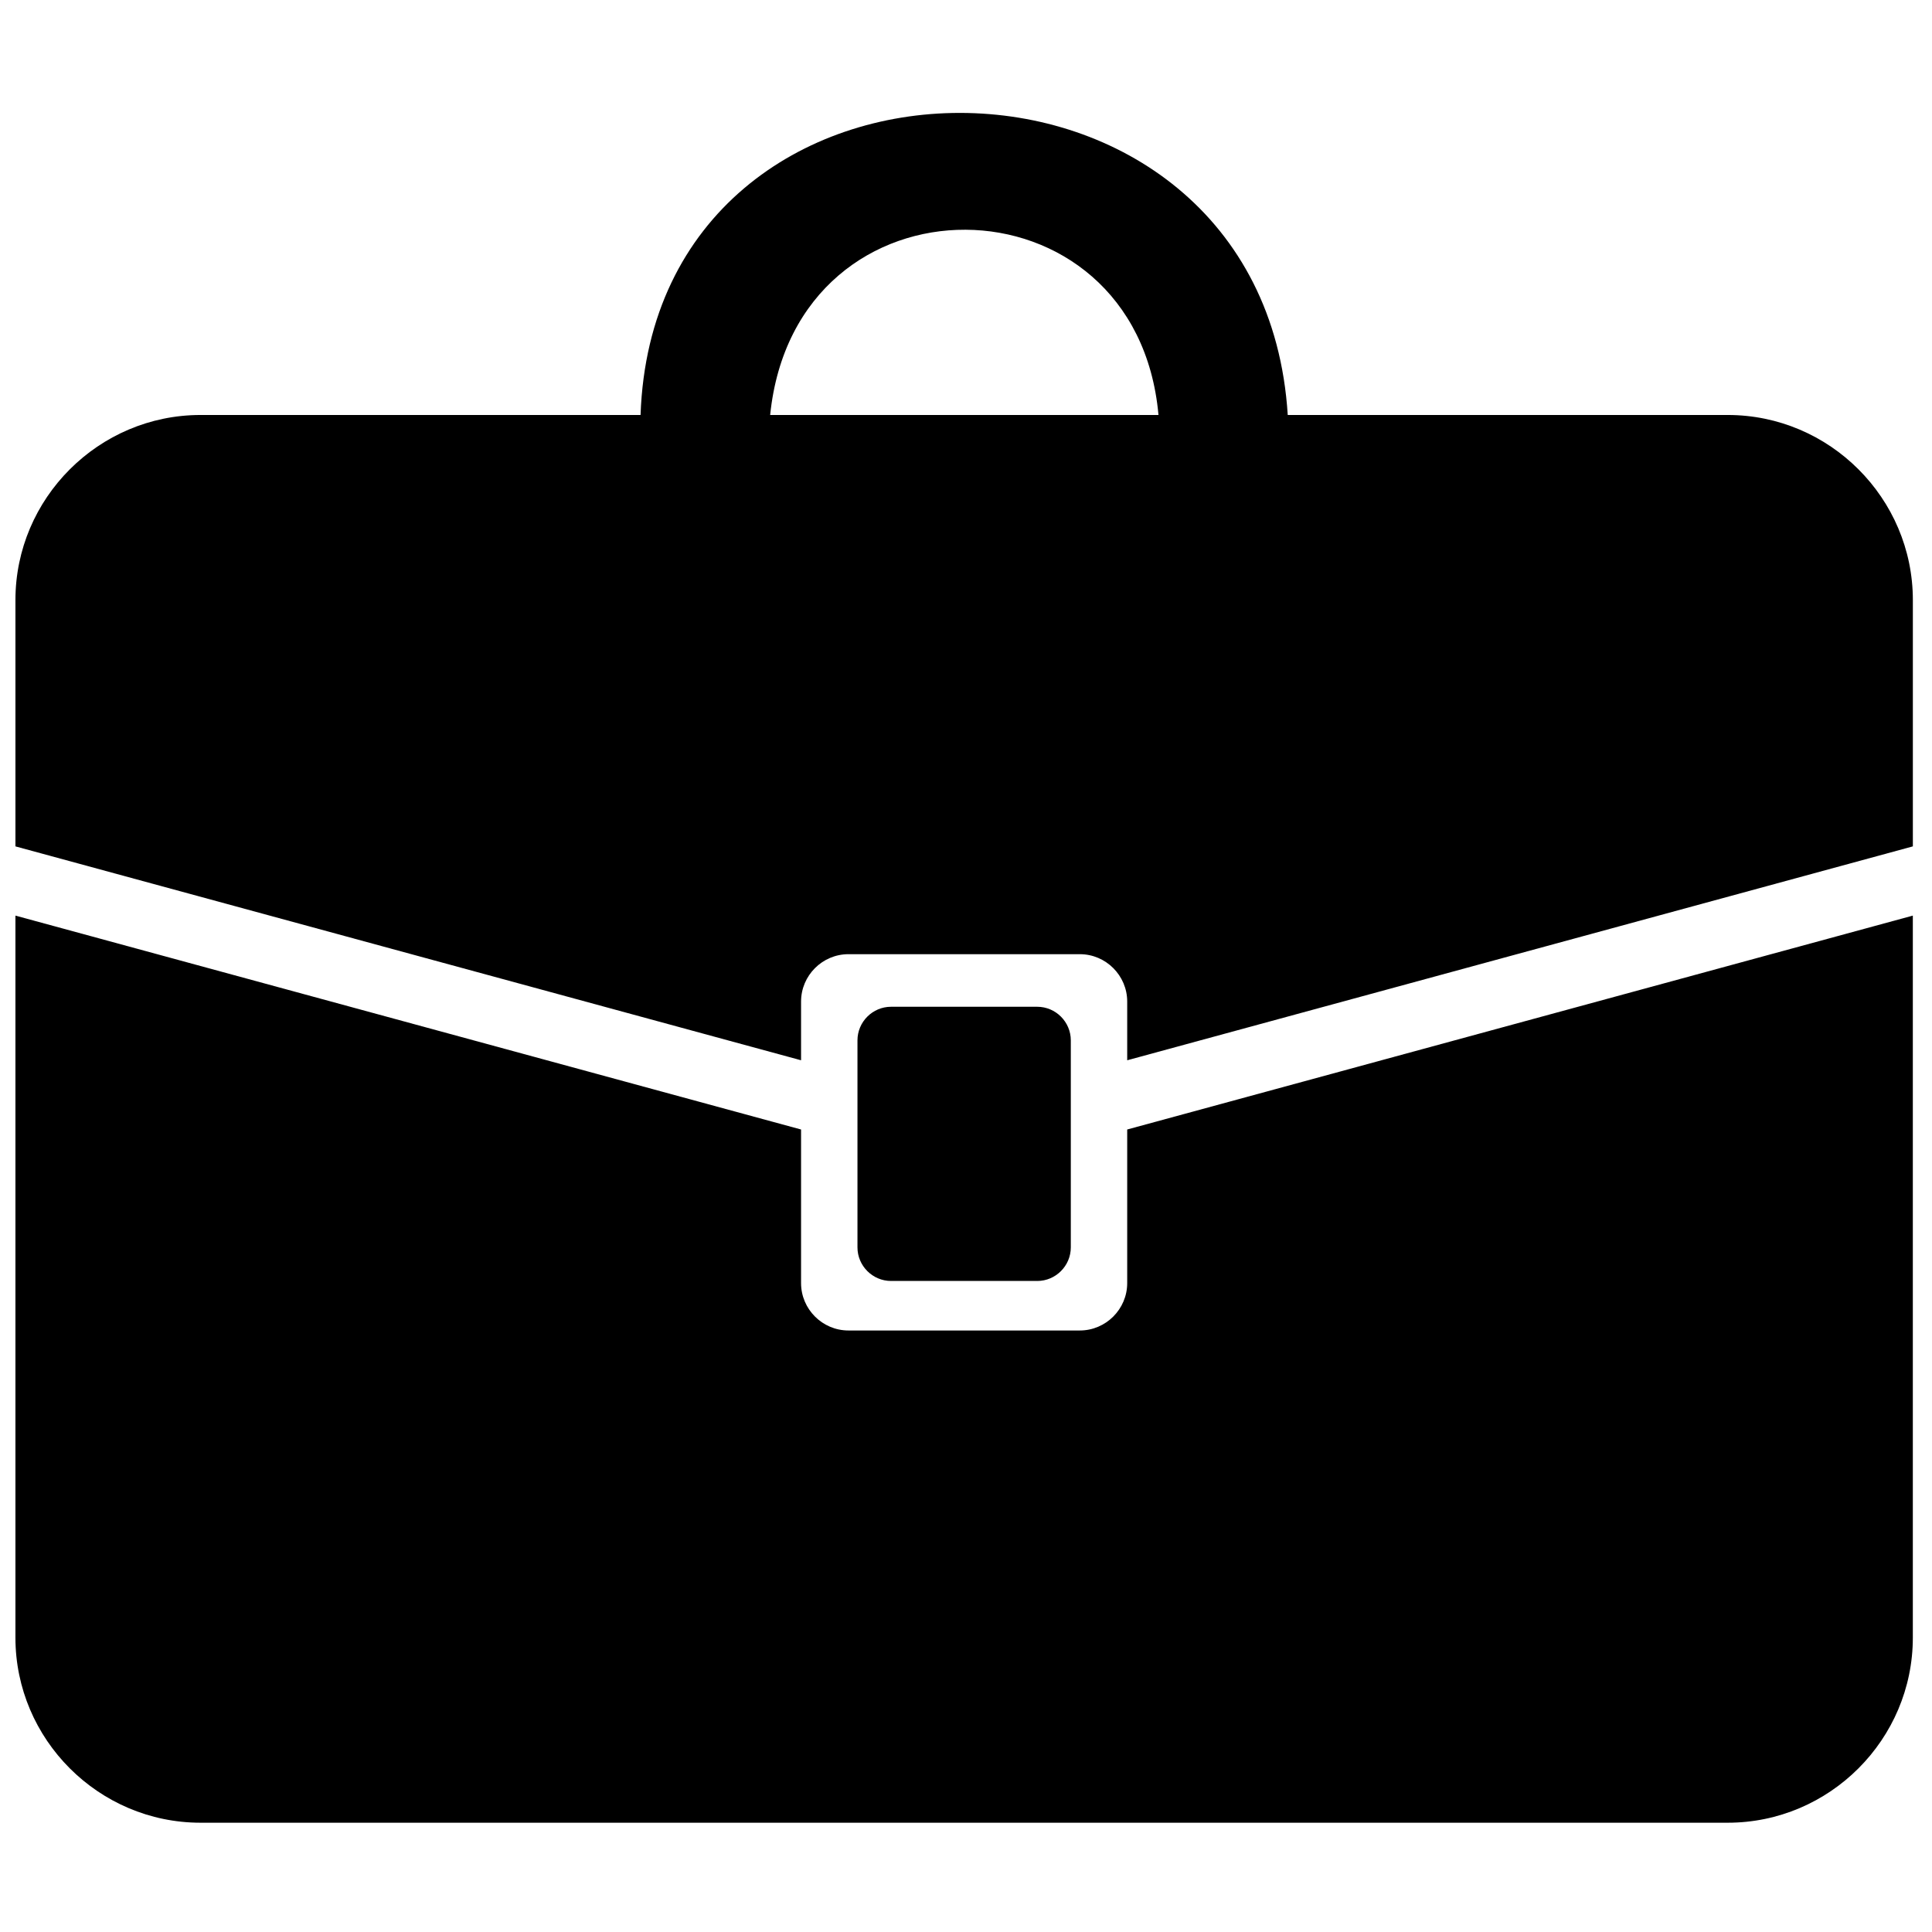 <?xml version="1.0" encoding="UTF-8"?>
<!-- Uploaded to: ICON Repo, www.iconrepo.com, Generator: ICON Repo Mixer Tools -->
<svg width="800px" height="800px" version="1.1" viewBox="144 144 512 512" xmlns="http://www.w3.org/2000/svg">
 <defs>
  <clipPath id="a">
   <path d="m148.09 173h502.91v455h-502.91z"/>
  </clipPath>
 </defs>
 <g clip-path="url(#a)">
  <path d="m451.01 253.98h-102.91c6.723-65.953 97.078-64.973 102.91 0zm-32.133 229.49h-38.738c-4.894 0-8.902-4.008-8.902-8.902v-54.863c0-4.898 4.008-8.902 8.902-8.902h38.734c4.898 0 8.902 4.008 8.902 8.902v54.855c0.004 4.898-4 8.91-8.898 8.91zm-221.74 143.57h404.74c26.973 0 49.043-22.074 49.043-49.043v-191.35l-208.2 56.684v40.707c0 6.898-5.656 12.555-12.555 12.555h-61.32c-6.902 0-12.555-5.648-12.555-12.555v-40.707l-208.2-56.684v191.35c0 26.973 22.074 49.043 49.043 49.043zm453.79-258.74v-65.281c0-26.977-22.074-49.043-49.043-49.043h-116.62c-6.676-106.65-167.79-106.82-171.51 0h-116.62c-26.969 0-49.043 22.066-49.043 49.043v65.281l208.2 56.684v-15.559c0-6.906 5.648-12.555 12.555-12.555h61.32c6.906 0 12.555 5.656 12.555 12.555v15.559z" fill-rule="evenodd"/>
 </g>
</svg>